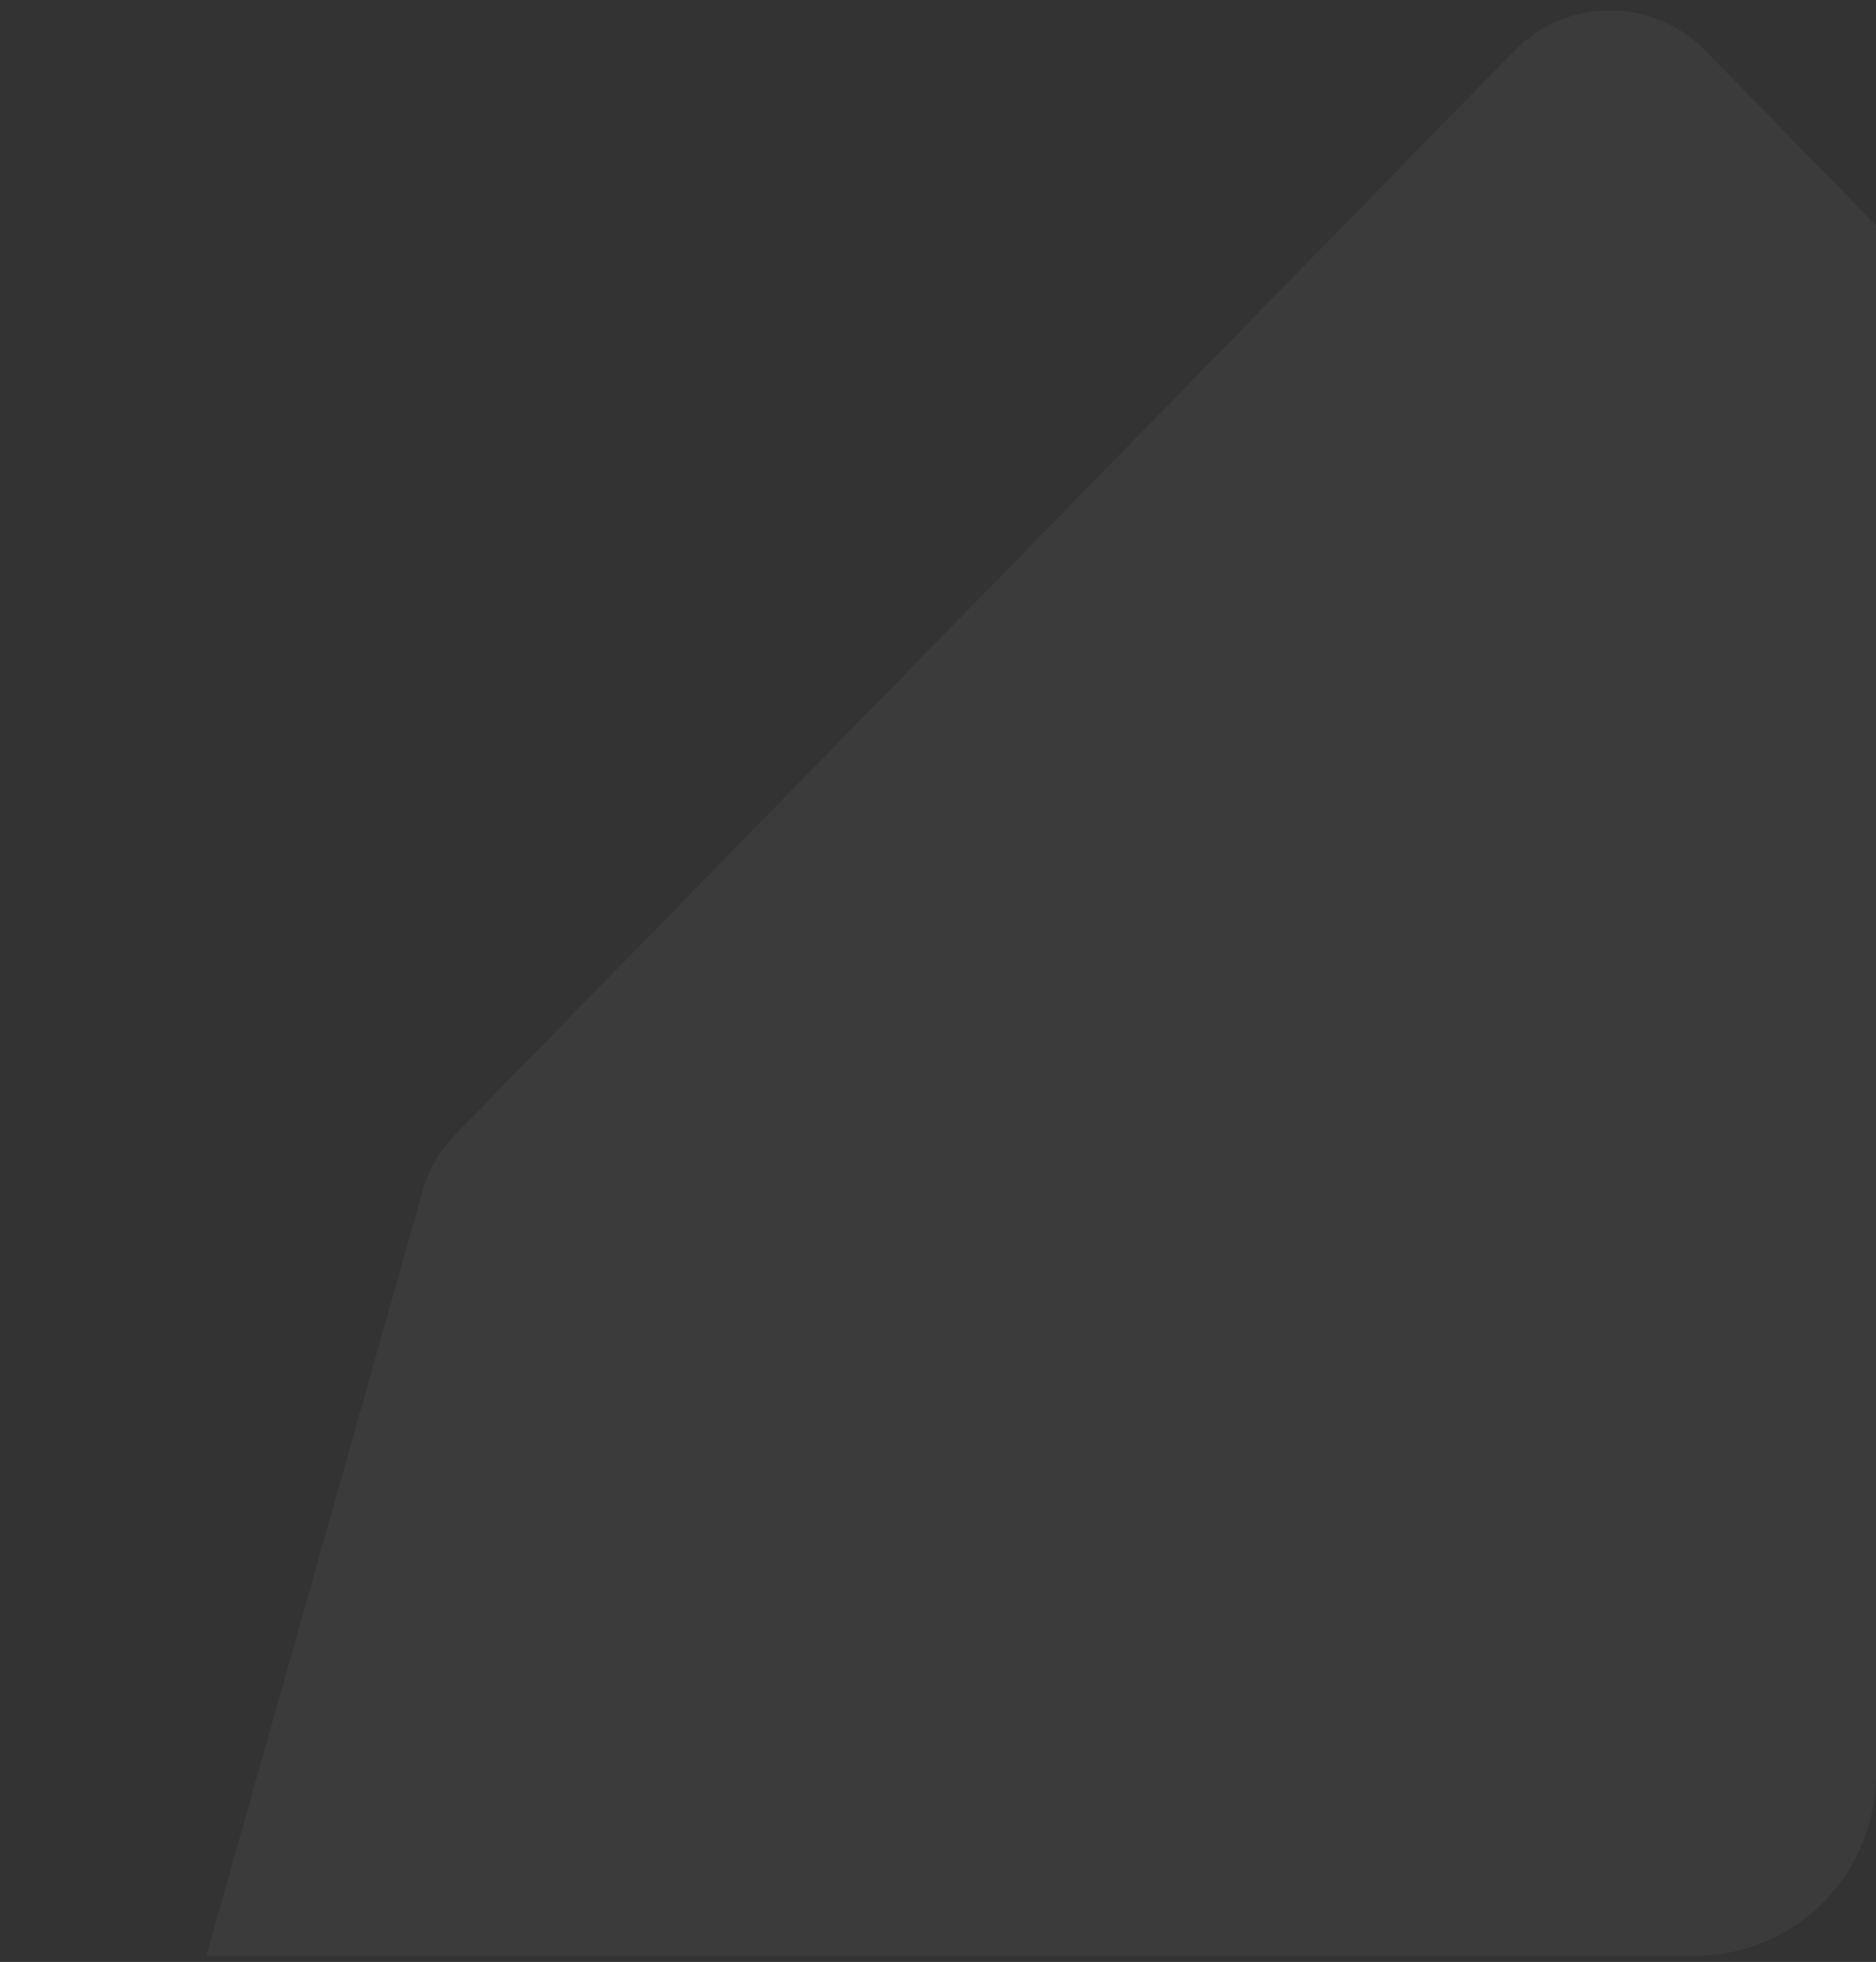 <svg width="155" height="162" viewBox="0 0 155 162" fill="none" xmlns="http://www.w3.org/2000/svg">
<rect x="0" y="0" width="155" height="162" fill="#333333" stroke="none"/>
<g clip-path="url(#clip0_470_1640)">
<path d="M125.14 4.171C129.456 -0.241 136.573 -0.241 140.888 4.171L228.4 93.662C229.678 94.97 230.608 96.575 231.106 98.332L265.138 218.585C266.817 224.515 263.257 230.656 257.265 232.173L135.721 262.936C133.944 263.385 132.084 263.385 130.308 262.936L8.764 232.173C2.771 230.656 -0.788 224.515 0.89 218.585L34.922 98.332C35.42 96.575 36.35 94.97 37.629 93.662L125.14 4.171Z" fill="white" fill-opacity="0.04"/>
</g>
<defs>
<clipPath id="clip0_470_1640">
<rect y="0.5" width="155" height="161" rx="15" fill="white"/>
</clipPath>
</defs>
</svg>
